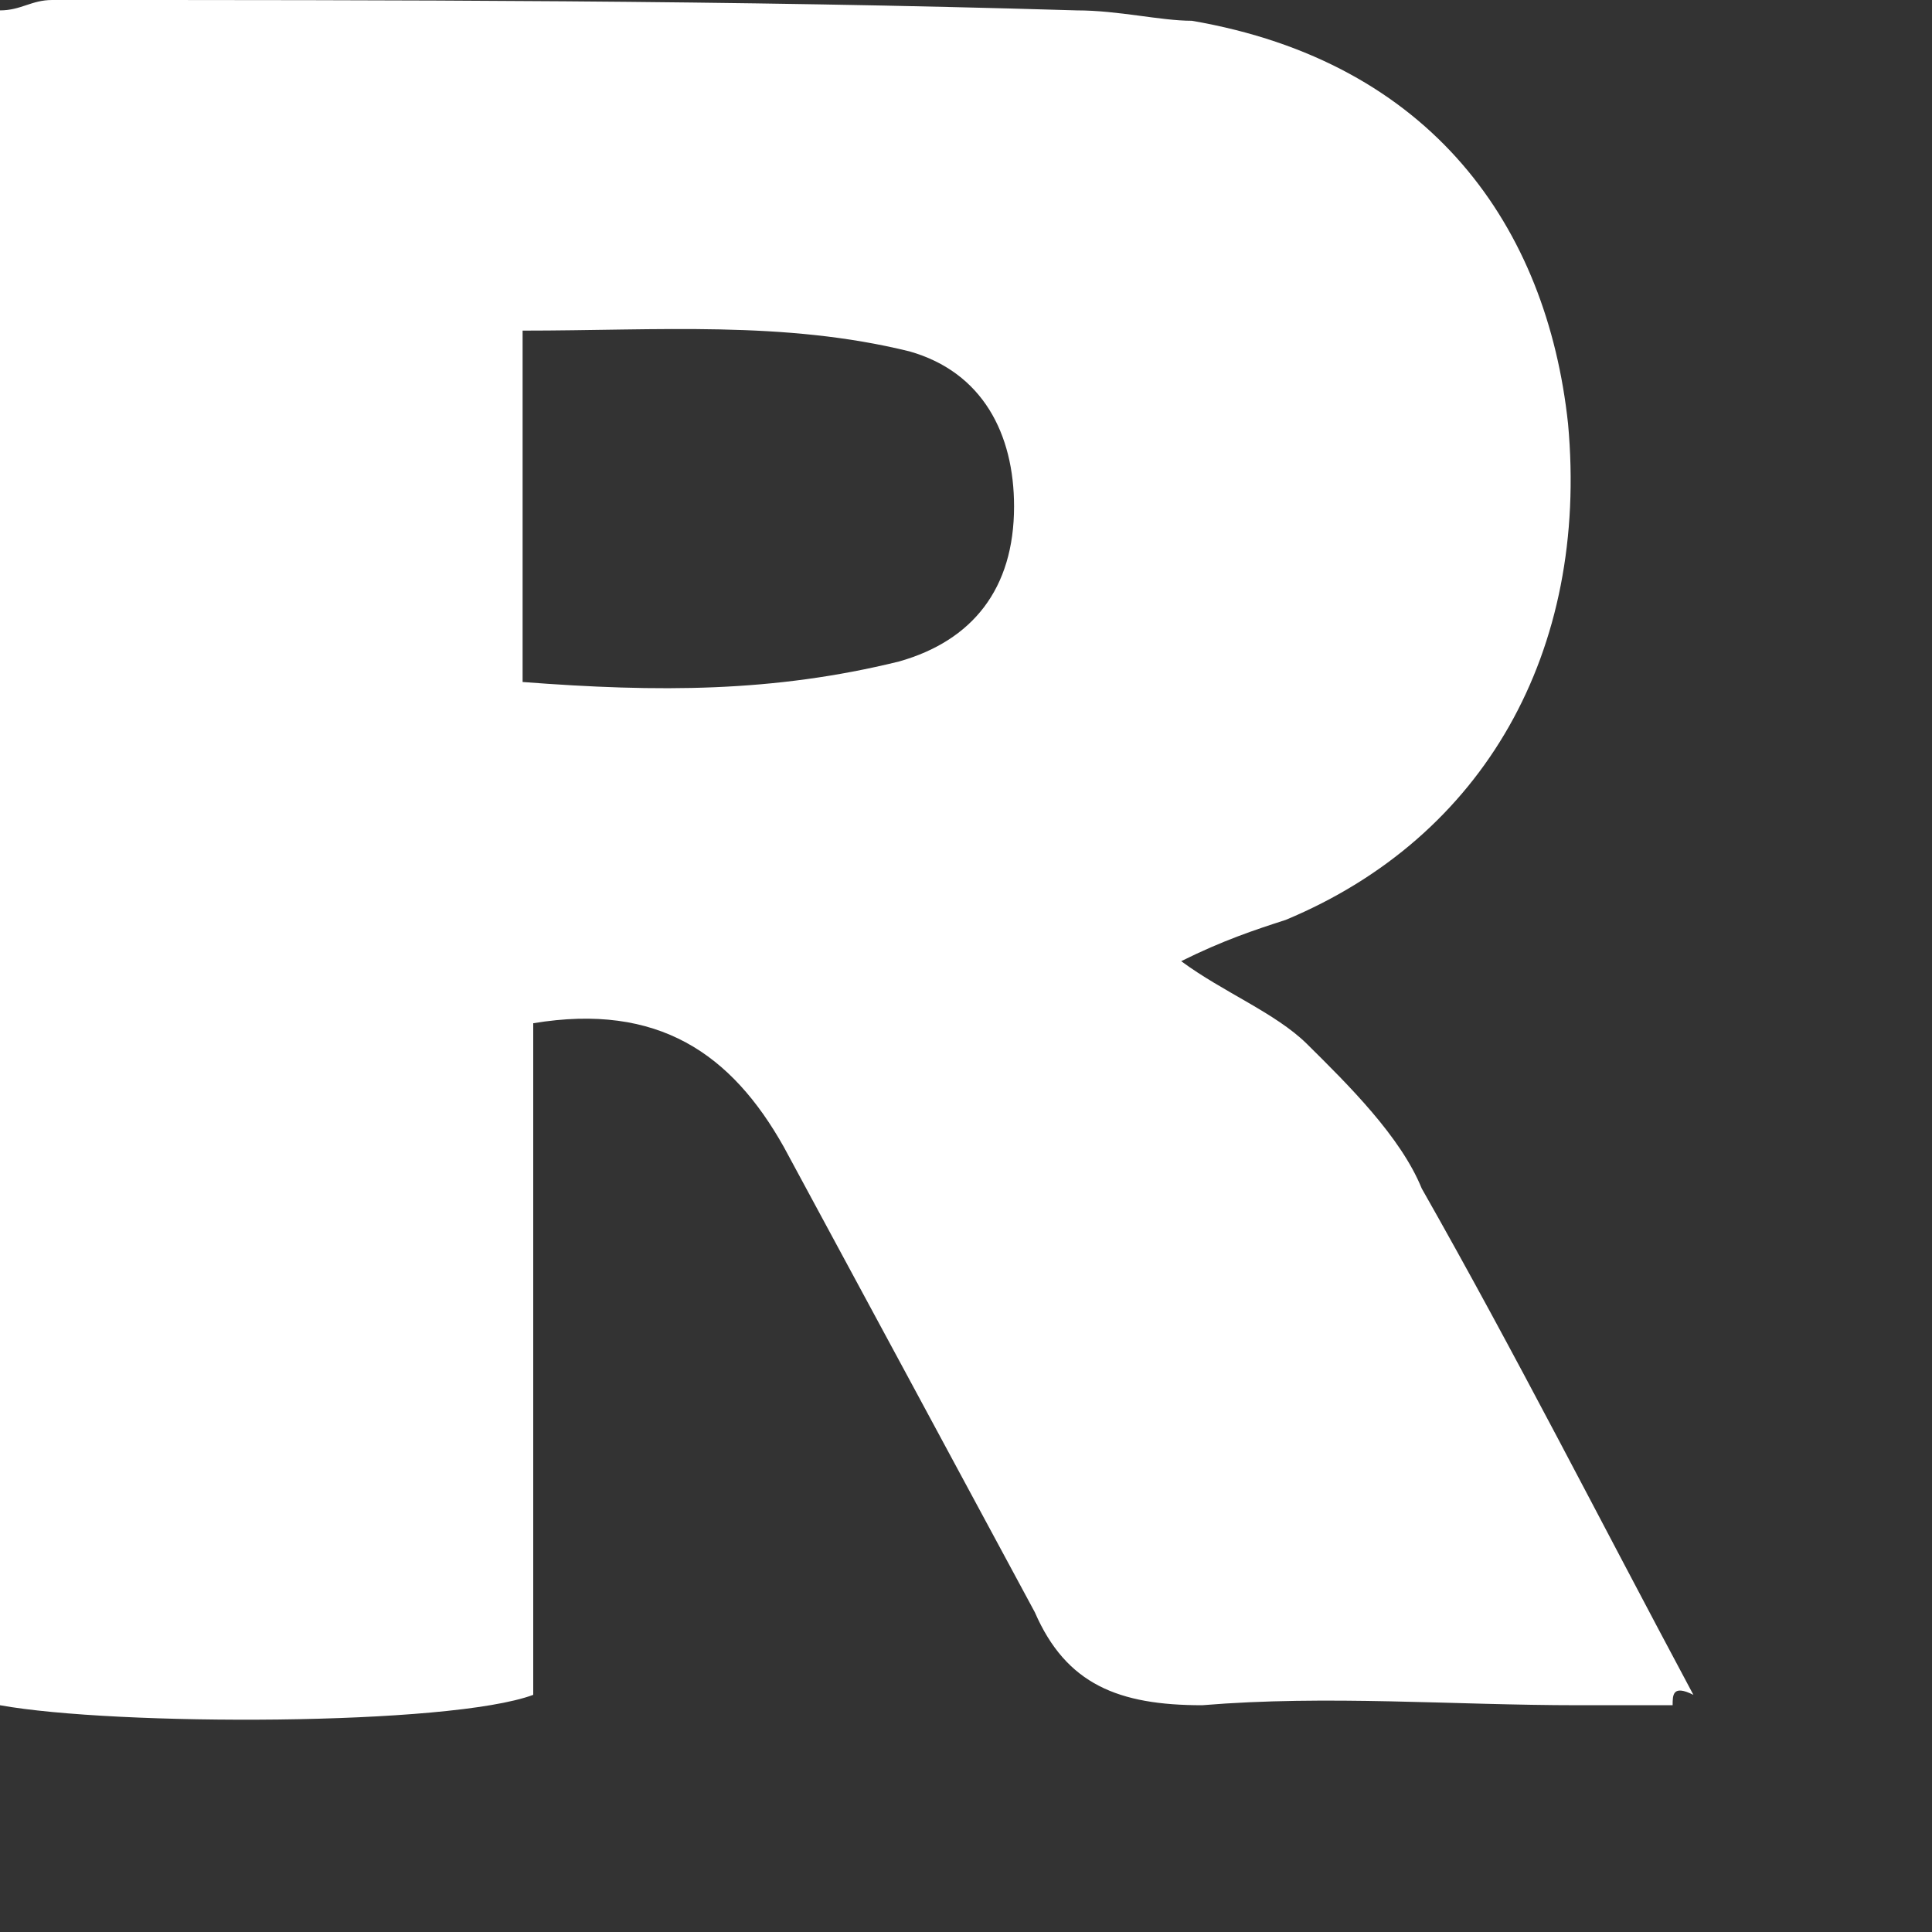 <?xml version="1.0" encoding="utf-8"?>
<svg xmlns="http://www.w3.org/2000/svg" fill="none" height="100%" overflow="visible" preserveAspectRatio="none" style="display: block;" viewBox="0 0 8 8" width="100%">
<rect x="0" y="0" width="8" height="8" fill="#333333" stroke="none"/>
<path d="M6.926 7.061C6.796 7.061 6.666 7.061 6.536 7.061C6.017 7.061 5.497 7.018 4.978 7.061C4.632 7.061 4.415 6.975 4.285 6.676C3.939 6.034 3.593 5.392 3.246 4.75C3.03 4.365 2.727 4.151 2.208 4.237C2.208 5.178 2.208 6.077 2.208 7.018C1.861 7.147 0.476 7.147 0 7.061C0 4.75 0 2.396 0 0.043C0.087 0.043 0.13 0 0.216 0C1.645 0 3.03 -6.53617e-07 4.458 0.043C4.632 0.043 4.805 0.086 4.935 0.086C5.93 0.257 6.406 0.941 6.493 1.755C6.579 2.696 6.147 3.466 5.324 3.809C5.194 3.851 5.064 3.894 4.891 3.98C5.064 4.108 5.281 4.194 5.411 4.322C5.584 4.493 5.8 4.707 5.887 4.921C6.276 5.606 6.623 6.291 7.012 7.018C6.926 6.975 6.926 7.018 6.926 7.061ZM2.164 2.824C2.727 2.867 3.203 2.867 3.723 2.739C4.026 2.653 4.199 2.439 4.199 2.097C4.199 1.797 4.069 1.541 3.766 1.455C3.246 1.327 2.727 1.369 2.164 1.369C2.164 1.883 2.164 2.354 2.164 2.824Z" fill="white" id="Vector"/>
</svg>